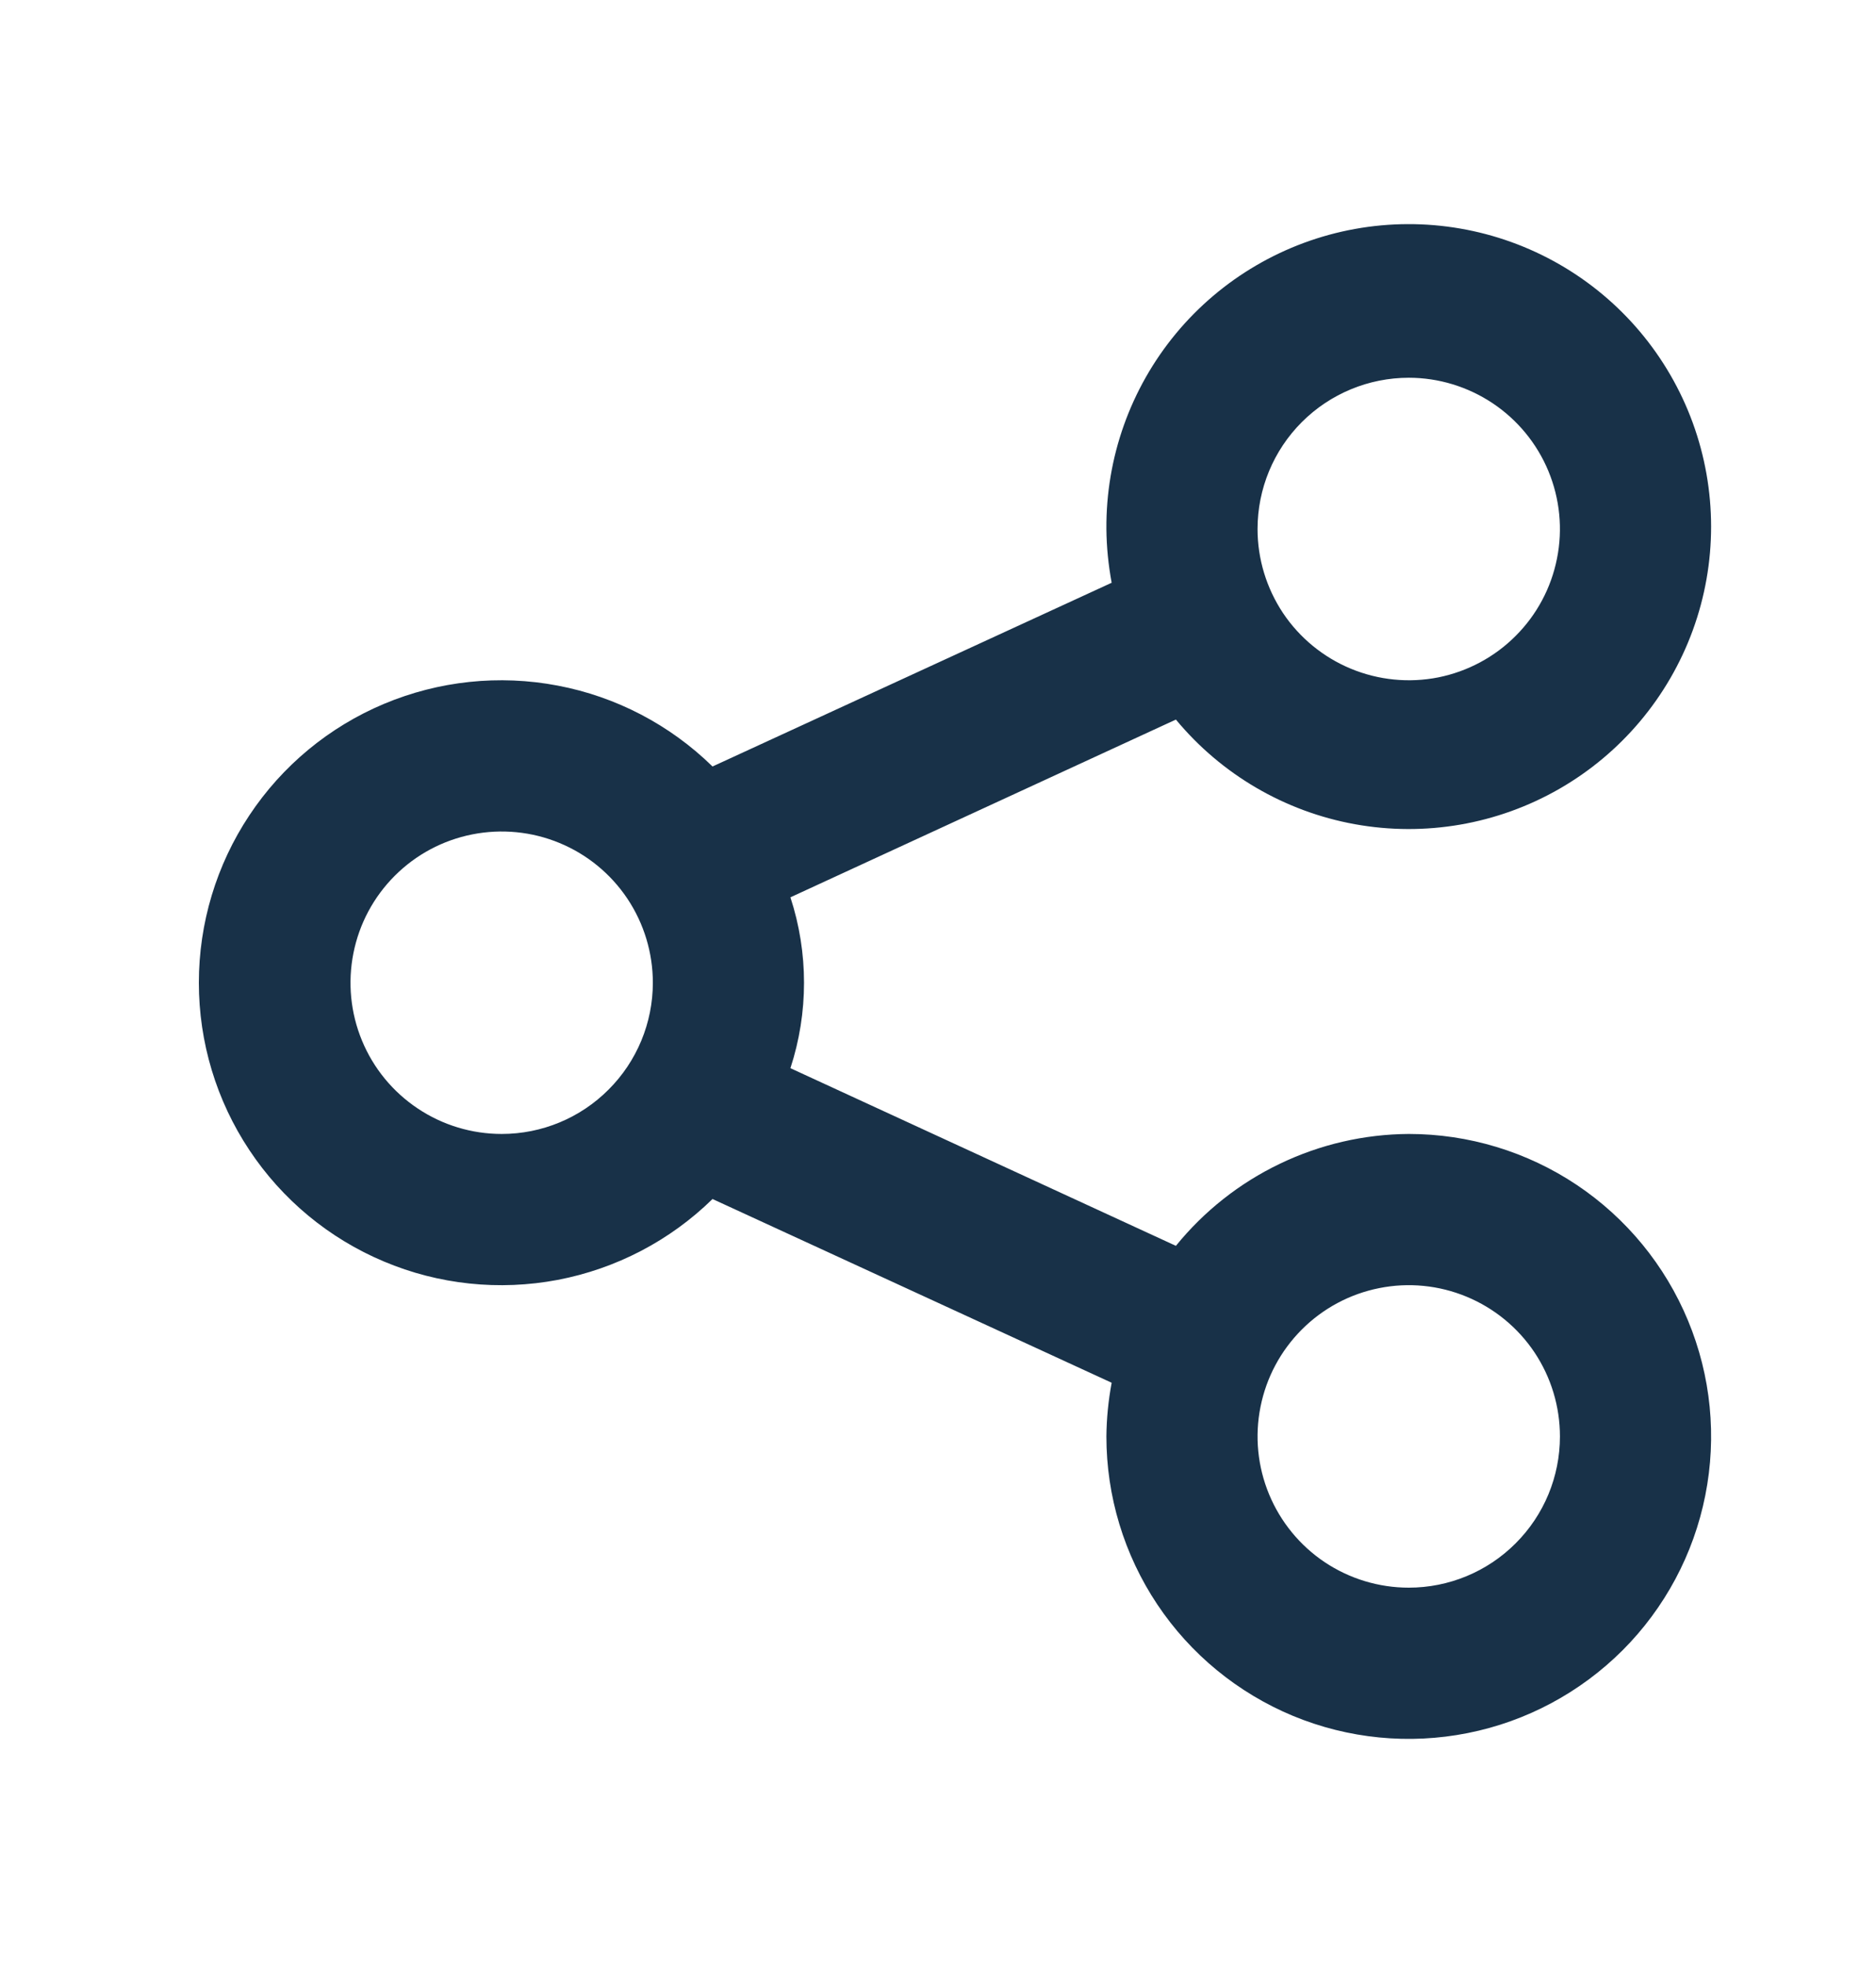 <svg width="21" height="22" viewBox="0 0 21 22" fill="none" xmlns="http://www.w3.org/2000/svg">
<path d="M15.77 12.689C15.27 12.692 14.777 12.806 14.326 13.023C13.875 13.239 13.478 13.553 13.163 13.941L8.848 11.953C9.051 11.332 9.051 10.662 8.848 10.041L13.163 8.052C13.672 8.666 14.382 9.081 15.167 9.223C15.952 9.365 16.762 9.225 17.454 8.828C18.146 8.431 18.675 7.802 18.949 7.053C19.223 6.303 19.222 5.481 18.949 4.732C18.675 3.982 18.146 3.354 17.454 2.957C16.762 2.56 15.952 2.42 15.167 2.562C14.382 2.704 13.672 3.119 13.163 3.733C12.654 4.348 12.379 5.122 12.385 5.92C12.387 6.121 12.407 6.322 12.444 6.521L7.976 8.577C7.5 8.111 6.897 7.796 6.243 7.672C5.588 7.547 4.911 7.619 4.297 7.877C3.683 8.135 3.159 8.569 2.791 9.124C2.422 9.679 2.226 10.331 2.226 10.997C2.226 11.663 2.422 12.314 2.791 12.869C3.159 13.424 3.683 13.858 4.297 14.116C4.911 14.375 5.588 14.446 6.243 14.322C6.897 14.197 7.5 13.883 7.976 13.417L12.444 15.473C12.407 15.671 12.387 15.872 12.385 16.074C12.385 16.743 12.583 17.397 12.955 17.954C13.327 18.511 13.856 18.944 14.474 19.201C15.093 19.457 15.773 19.524 16.43 19.393C17.086 19.263 17.689 18.94 18.163 18.467C18.636 17.994 18.959 17.39 19.089 16.734C19.22 16.077 19.153 15.397 18.896 14.778C18.64 14.16 18.206 13.631 17.65 13.259C17.093 12.887 16.439 12.689 15.77 12.689ZM15.77 4.227C16.104 4.227 16.431 4.327 16.71 4.513C16.988 4.699 17.205 4.963 17.333 5.272C17.461 5.581 17.495 5.922 17.429 6.25C17.364 6.578 17.203 6.88 16.966 7.116C16.73 7.353 16.428 7.514 16.1 7.58C15.771 7.645 15.431 7.611 15.122 7.483C14.813 7.355 14.548 7.138 14.362 6.86C14.177 6.582 14.077 6.255 14.077 5.92C14.077 5.471 14.255 5.041 14.573 4.723C14.89 4.406 15.321 4.227 15.77 4.227ZM5.616 12.689C5.281 12.689 4.954 12.59 4.676 12.404C4.397 12.218 4.18 11.954 4.052 11.644C3.924 11.335 3.891 10.995 3.956 10.667C4.021 10.338 4.182 10.037 4.419 9.8C4.656 9.563 4.957 9.402 5.286 9.337C5.614 9.272 5.954 9.305 6.263 9.433C6.573 9.561 6.837 9.778 7.023 10.056C7.209 10.335 7.308 10.662 7.308 10.997C7.308 11.445 7.13 11.876 6.812 12.193C6.495 12.511 6.065 12.689 5.616 12.689ZM15.77 17.766C15.435 17.766 15.108 17.667 14.829 17.481C14.551 17.295 14.334 17.03 14.206 16.721C14.078 16.412 14.044 16.072 14.11 15.743C14.175 15.415 14.336 15.114 14.573 14.877C14.81 14.64 15.111 14.479 15.439 14.414C15.768 14.348 16.108 14.382 16.417 14.51C16.726 14.638 16.991 14.855 17.177 15.133C17.363 15.412 17.462 15.739 17.462 16.074C17.462 16.523 17.284 16.953 16.966 17.27C16.649 17.588 16.218 17.766 15.77 17.766Z" fill="#183148"/>
</svg>
